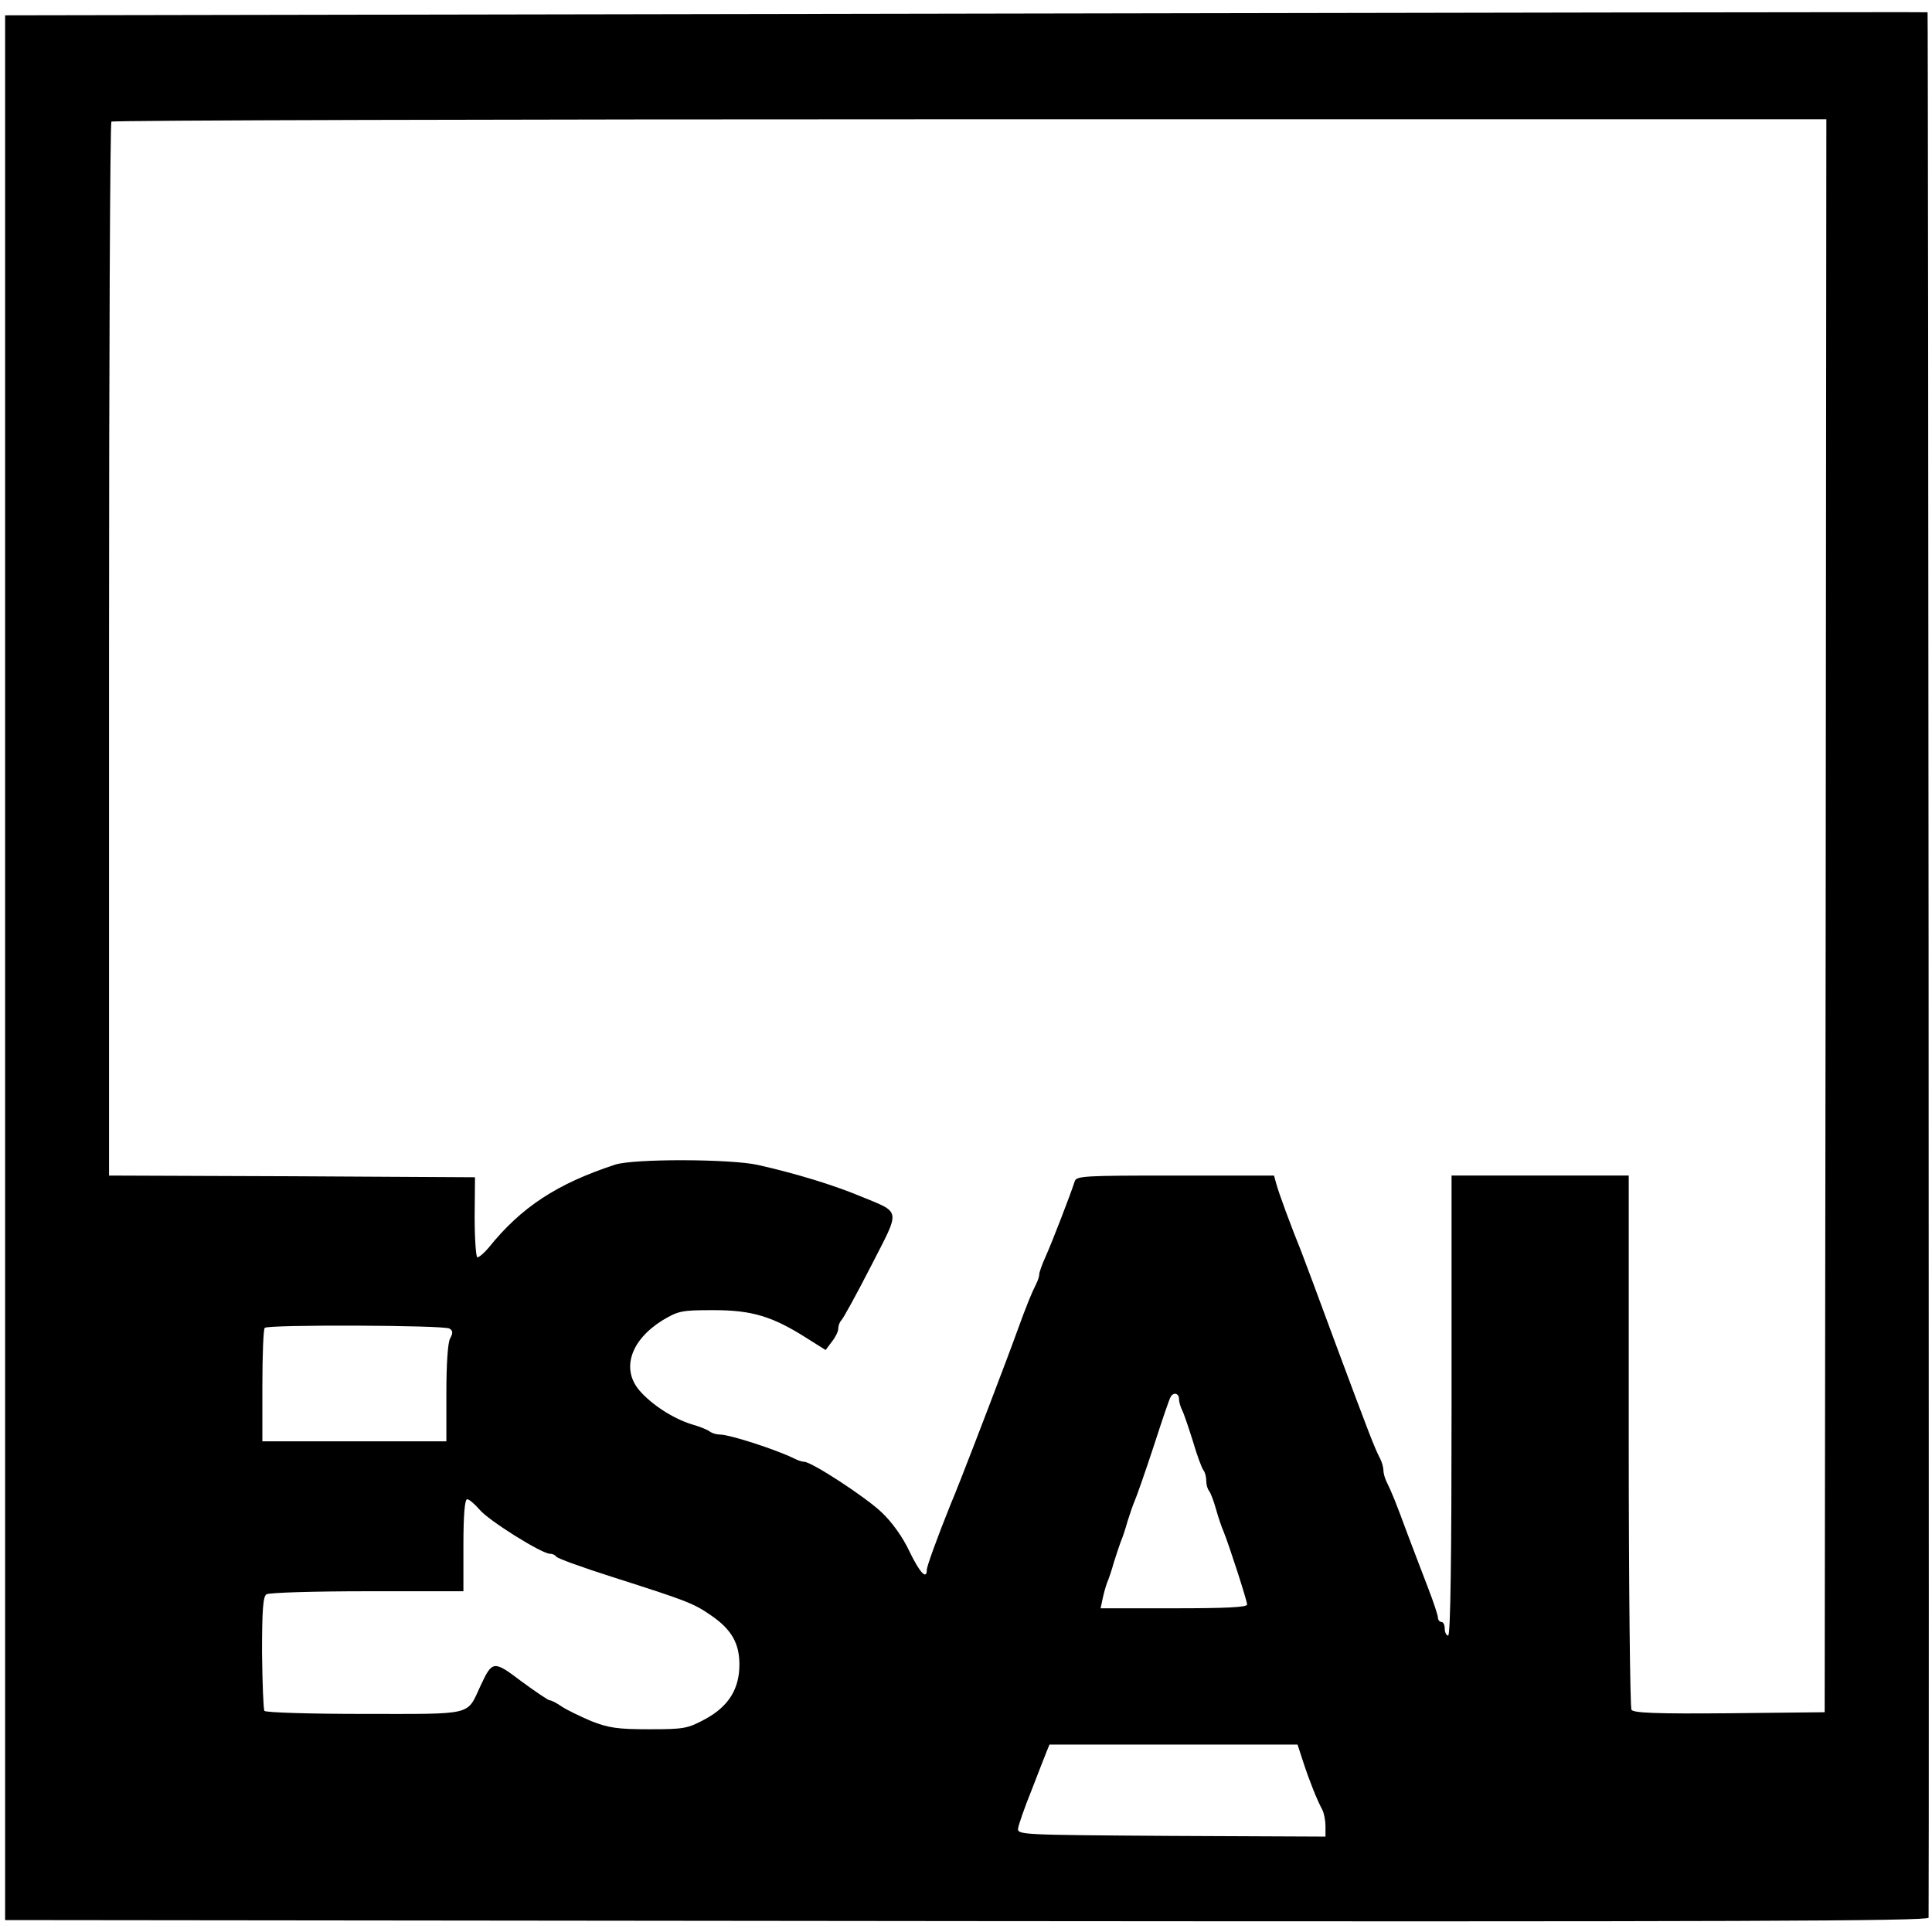 <?xml version="1.0" standalone="no"?>
<!DOCTYPE svg PUBLIC "-//W3C//DTD SVG 20010904//EN"
 "http://www.w3.org/TR/2001/REC-SVG-20010904/DTD/svg10.dtd">
<svg version="1.0" xmlns="http://www.w3.org/2000/svg"
 width="567pt" height="567pt" viewBox="0 0 567 567"
 preserveAspectRatio="xMidYMid meet">
<g transform="translate(0,567) scale(0.1,-0.1)"
fill="#000000" stroke="none">
<path d="M2835 5630 l-2820 -5 0 -2795 0 -2795 2823 -3 c2254 -2 2822 0 2822
10 2 169 -1 5592 -3 5592 -1 1 -1271 -1 -2822 -4z m2523 -2647 l-3 -2338 -279
-3 c-217 -2 -281 1 -288 10 -4 7 -8 363 -8 791 l0 777 -260 0 -260 0 0 -675
c0 -443 -3 -675 -10 -675 -5 0 -10 9 -10 20 0 11 -4 20 -10 20 -5 0 -10 6 -10
13 0 6 -13 46 -29 87 -16 41 -43 113 -61 160 -32 87 -46 122 -61 152 -5 10 -9
25 -9 33 0 8 -4 23 -9 33 -18 35 -32 72 -126 324 -52 141 -100 270 -106 285
-30 74 -66 171 -74 201 l-6 22 -290 0 c-267 0 -290 -1 -295 -17 -12 -38 -67
-180 -85 -220 -11 -24 -19 -47 -19 -53 0 -6 -4 -18 -9 -28 -13 -26 -27 -59
-57 -142 -25 -70 -135 -357 -155 -407 -5 -13 -13 -34 -19 -48 -5 -14 -14 -35
-19 -47 -41 -102 -71 -185 -71 -195 0 -31 -21 -8 -51 54 -19 41 -51 86 -82
115 -46 44 -205 148 -227 148 -6 0 -18 4 -28 9 -52 26 -190 71 -220 71 -10 0
-22 4 -28 8 -5 5 -29 15 -54 22 -55 17 -118 58 -154 100 -53 63 -25 147 68
205 47 28 56 30 150 30 113 0 173 -18 275 -83 l54 -34 18 24 c10 12 19 30 19
38 0 9 4 20 9 25 6 6 45 77 87 159 88 172 91 155 -35 207 -75 31 -181 64 -296
90 -79 18 -364 19 -420 1 -170 -56 -275 -124 -372 -245 -13 -15 -27 -27 -32
-27 -4 0 -8 53 -8 118 l1 117 -537 3 -537 2 0 1543 c0 849 3 1547 7 1550 3 4
1137 7 2520 7 l2513 0 -2 -2337z m-4039 -1212 c10 -6 11 -13 2 -29 -7 -12 -11
-78 -11 -161 l0 -141 -270 0 -270 0 0 163 c0 90 3 167 7 170 10 10 526 8 542
-2z m2141 -206 c0 -8 4 -23 9 -33 5 -9 19 -51 32 -92 12 -41 26 -79 31 -85 4
-5 8 -18 8 -30 0 -12 4 -25 8 -30 5 -6 14 -30 21 -55 7 -25 17 -54 22 -65 16
-39 69 -203 69 -214 0 -8 -62 -11 -215 -11 l-215 0 6 28 c3 15 9 36 13 47 5
11 14 38 20 60 7 22 16 49 20 60 5 11 14 38 20 60 7 22 16 49 21 60 5 11 30
82 55 158 25 77 47 143 51 148 8 14 24 10 24 -6z m-2053 -325 c26 -32 183
-130 207 -130 8 0 16 -4 18 -8 2 -5 77 -32 168 -61 216 -69 235 -76 287 -112
60 -41 83 -82 83 -144 0 -72 -32 -123 -100 -160 -52 -28 -62 -30 -165 -30 -93
0 -119 4 -170 24 -33 14 -72 33 -87 43 -14 10 -30 18 -35 18 -4 0 -41 25 -82
55 -83 63 -86 62 -121 -13 -41 -88 -17 -82 -341 -82 -158 0 -290 4 -293 9 -3
4 -6 82 -7 171 0 125 3 165 13 171 7 5 140 9 296 9 l282 0 0 135 c0 89 4 135
11 135 6 0 22 -14 36 -30z m2418 -742 c18 -55 40 -110 56 -140 5 -10 9 -31 9
-48 l0 -30 -452 2 c-447 3 -453 3 -450 23 2 11 19 61 39 110 19 50 39 100 44
113 l9 22 364 0 364 0 17 -52z"/>
</g>
</svg>
